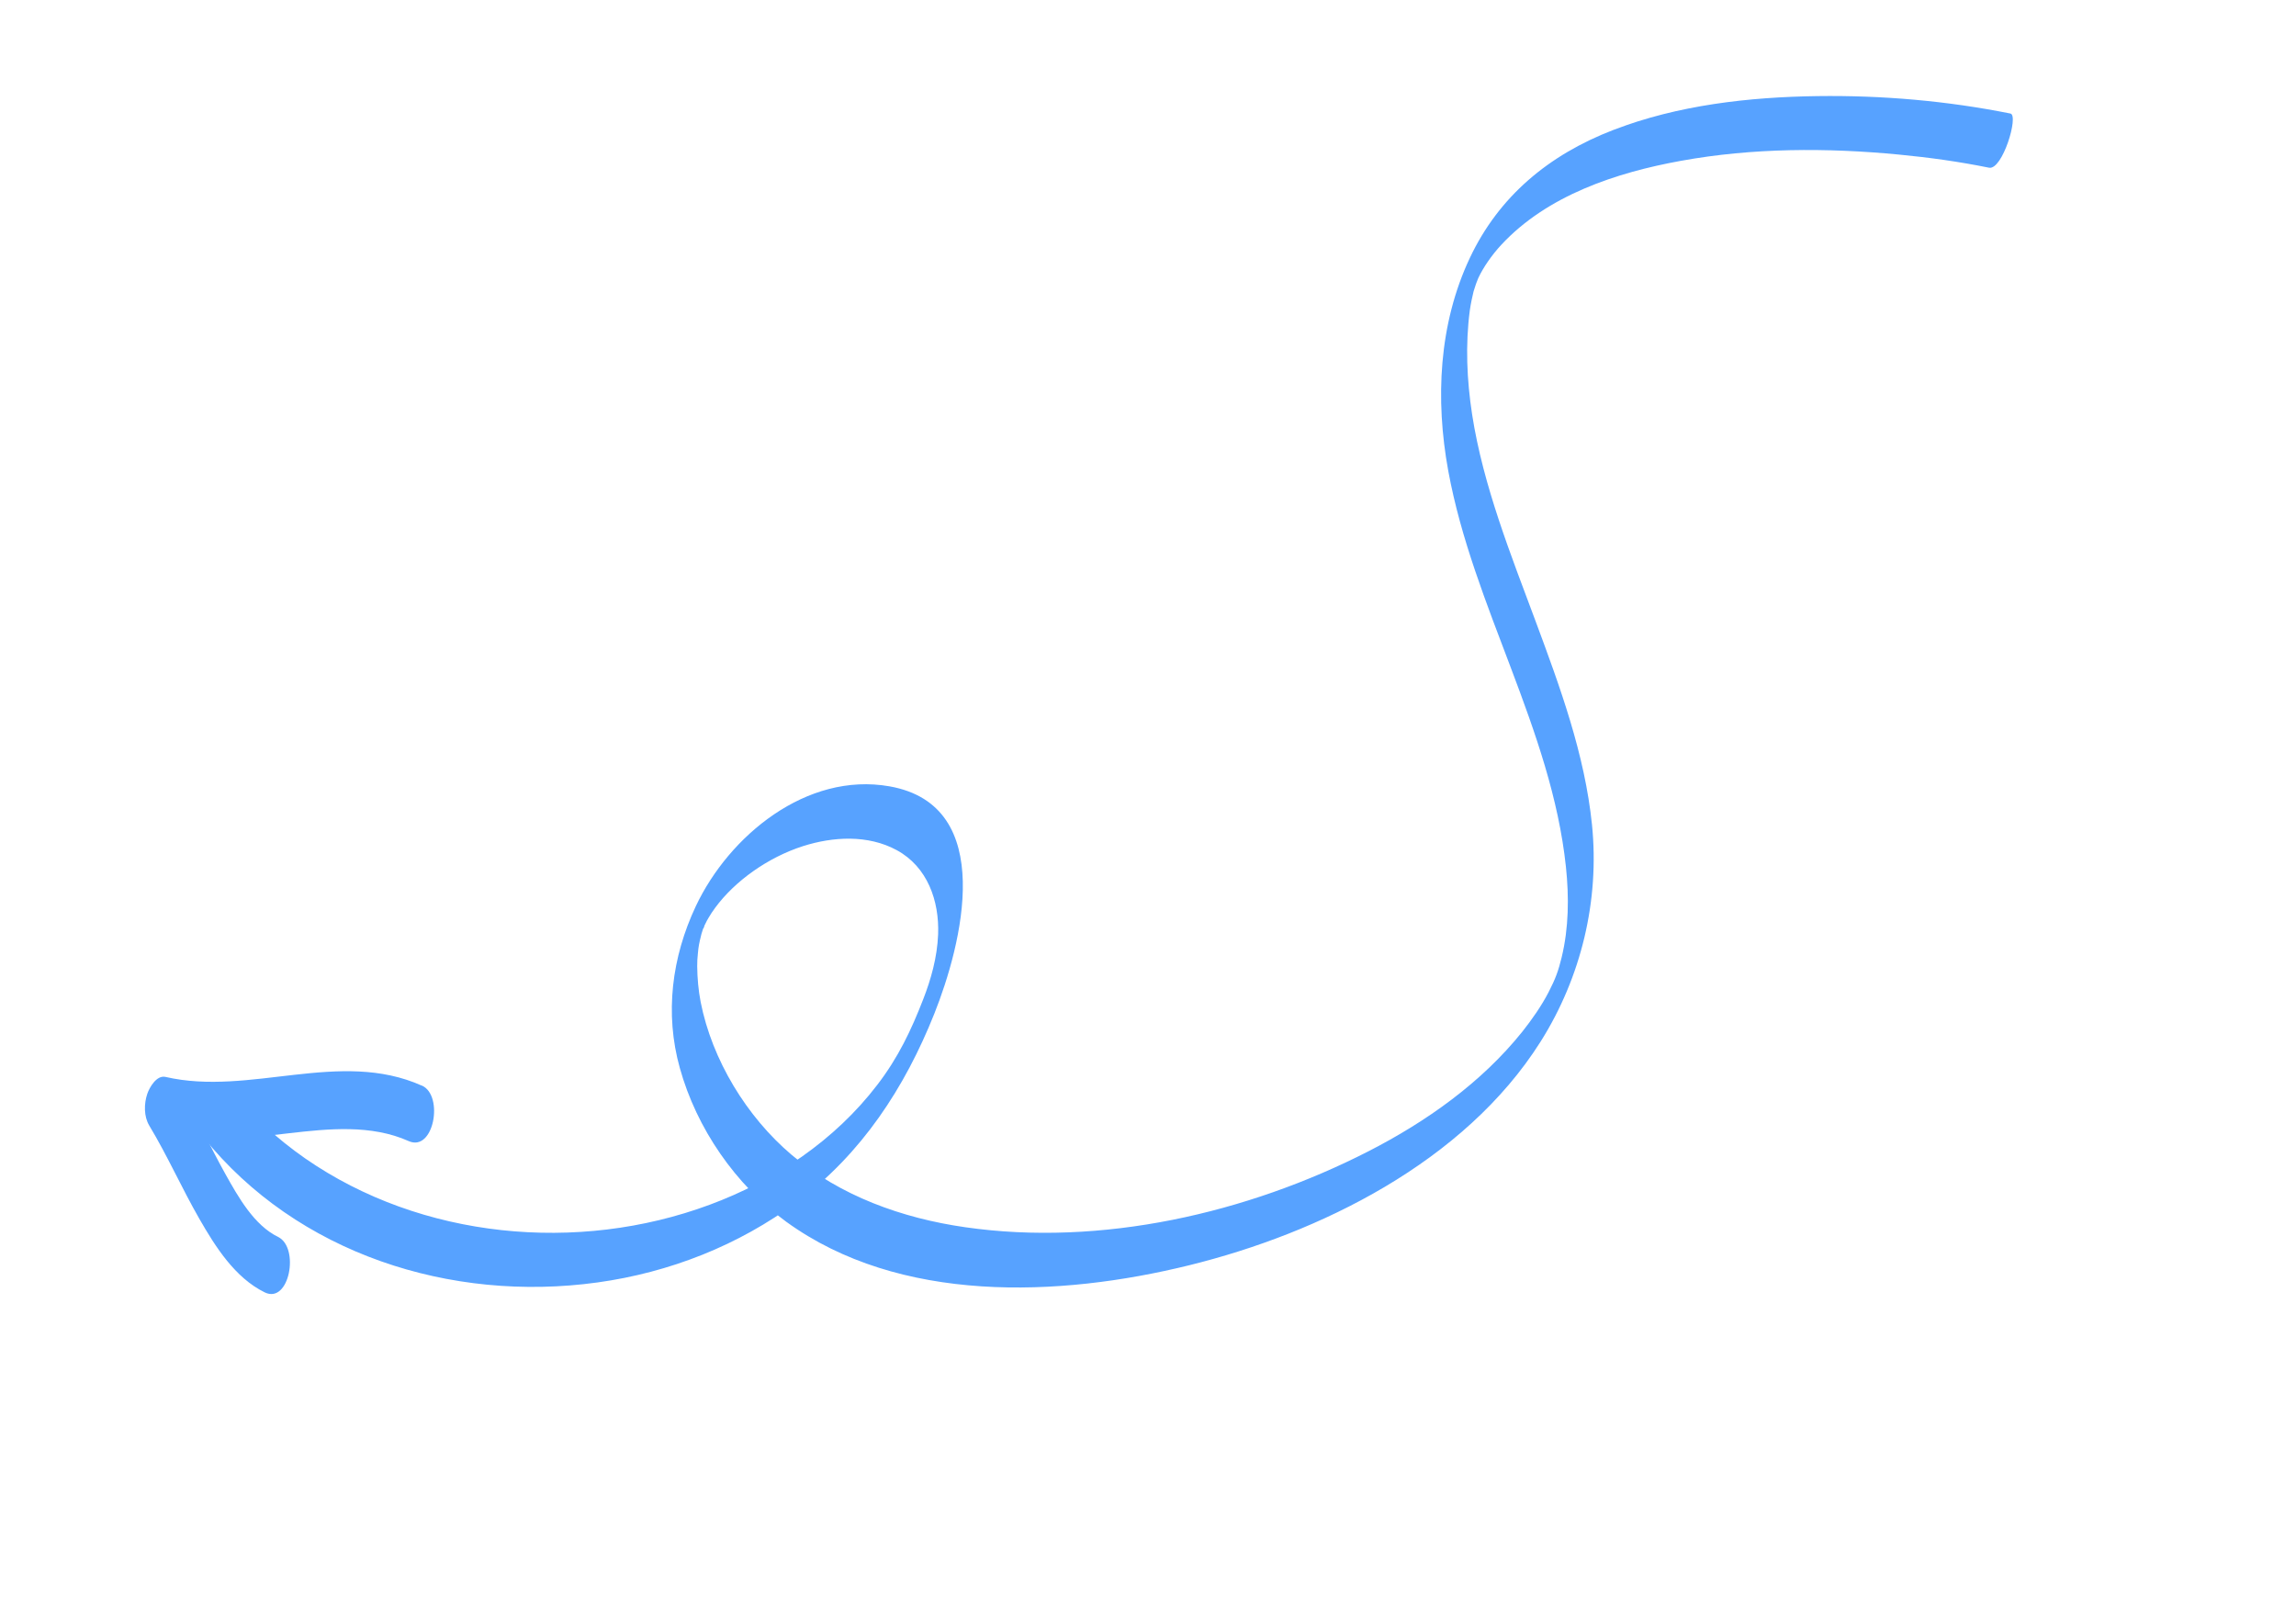 <svg width="100" height="70" viewBox="0 0 100 70" fill="none" xmlns="http://www.w3.org/2000/svg">
<g clip-path="url(#clip0_371_609)">
<path d="M87.563 4.946C84.807 4.393 81.978 4.148 79.166 4.186C76.171 4.227 73.087 4.575 70.267 5.661C67.447 6.747 65.286 8.558 64.025 11.22C62.657 14.109 62.509 17.404 63.077 20.509C64.162 26.431 67.568 31.755 68.203 37.764C68.34 39.077 68.328 40.411 68.017 41.699C67.872 42.295 67.75 42.631 67.446 43.221C67.141 43.811 66.728 44.403 66.302 44.941C64.523 47.161 62.12 48.86 59.602 50.149C54.318 52.854 47.956 54.309 42.043 53.458C39.302 53.067 36.594 52.099 34.471 50.298C32.521 48.644 31.012 46.167 30.517 43.649C30.417 43.137 30.372 42.609 30.366 42.089C30.364 41.874 30.375 41.741 30.398 41.507C30.407 41.385 30.424 41.266 30.445 41.145C30.446 41.134 30.473 40.984 30.454 41.098C30.43 41.225 30.479 40.987 30.482 40.965C30.498 40.905 30.589 40.532 30.509 40.831C30.538 40.718 30.574 40.608 30.609 40.498C30.664 40.322 30.453 40.663 30.626 40.454C30.66 40.415 30.673 40.346 30.688 40.297C30.747 40.146 30.562 40.547 30.674 40.334C30.725 40.235 30.774 40.131 30.824 40.032C30.72 40.237 30.798 40.079 30.863 39.975C30.883 39.941 31.051 39.675 30.988 39.768C30.932 39.853 31.113 39.593 31.149 39.542C32.007 38.374 33.447 37.348 34.968 36.859C36.283 36.439 37.805 36.353 39.053 37.03C40.396 37.758 40.913 39.239 40.859 40.696C40.821 41.706 40.541 42.675 40.214 43.516C39.695 44.857 39.123 46.067 38.209 47.256C36.361 49.674 33.746 51.429 30.902 52.481C25.16 54.61 18.346 53.963 13.299 50.465C12.03 49.581 10.889 48.531 9.925 47.326C9.66 46.997 8.481 49.069 8.857 49.535C12.944 54.617 19.636 56.746 26.022 55.863C29.166 55.428 32.174 54.247 34.721 52.35C37.531 50.255 39.41 47.374 40.692 44.16C41.885 41.163 43.461 35.085 38.74 34.252C35.13 33.617 31.755 36.403 30.306 39.472C29.259 41.695 28.945 44.147 29.609 46.522C30.34 49.153 32.03 51.607 34.239 53.215C39.172 56.798 46.127 56.511 51.79 55.115C57.454 53.721 63.773 50.633 67.095 45.379C68.87 42.568 69.671 39.222 69.338 35.93C69.026 32.86 67.947 29.926 66.88 27.056C65.813 24.187 64.599 21.166 64.117 18.057C63.887 16.563 63.818 15.021 64.017 13.516C64.05 13.267 64.142 12.835 64.179 12.698C64.202 12.614 64.331 12.239 64.28 12.381C64.31 12.3 64.345 12.218 64.375 12.137C64.319 12.265 64.369 12.15 64.396 12.091C64.597 11.662 64.963 11.12 65.387 10.664C67.39 8.508 70.395 7.515 73.219 7.004C76.342 6.437 79.567 6.431 82.714 6.734C84.026 6.859 85.339 7.043 86.63 7.305C87.214 7.421 87.938 5.025 87.563 4.946Z" fill="#57A2FF"/>
<path d="M18.368 47.288C14.792 45.688 10.895 47.759 7.208 46.91C6.818 46.821 6.506 47.376 6.415 47.646C6.269 48.076 6.261 48.634 6.504 49.035C7.297 50.351 7.921 51.766 8.689 53.102C9.383 54.309 10.232 55.658 11.53 56.295C12.604 56.819 13.06 54.343 12.112 53.88C11.065 53.368 10.385 52.156 9.812 51.132C9.109 49.869 8.515 48.551 7.772 47.313L7.063 49.44C8.883 49.86 10.749 49.573 12.579 49.364C14.309 49.165 16.162 48.975 17.797 49.704C18.897 50.197 19.338 47.721 18.38 47.289L18.368 47.288Z" fill="#57A2FF"/>
</g>
<defs>
<clipPath id="clip0_371_609">
<rect width="40.353" height="91.325" fill="white" transform="translate(85.811) rotate(69.988)"/>
</clipPath>
</defs>
</svg>
